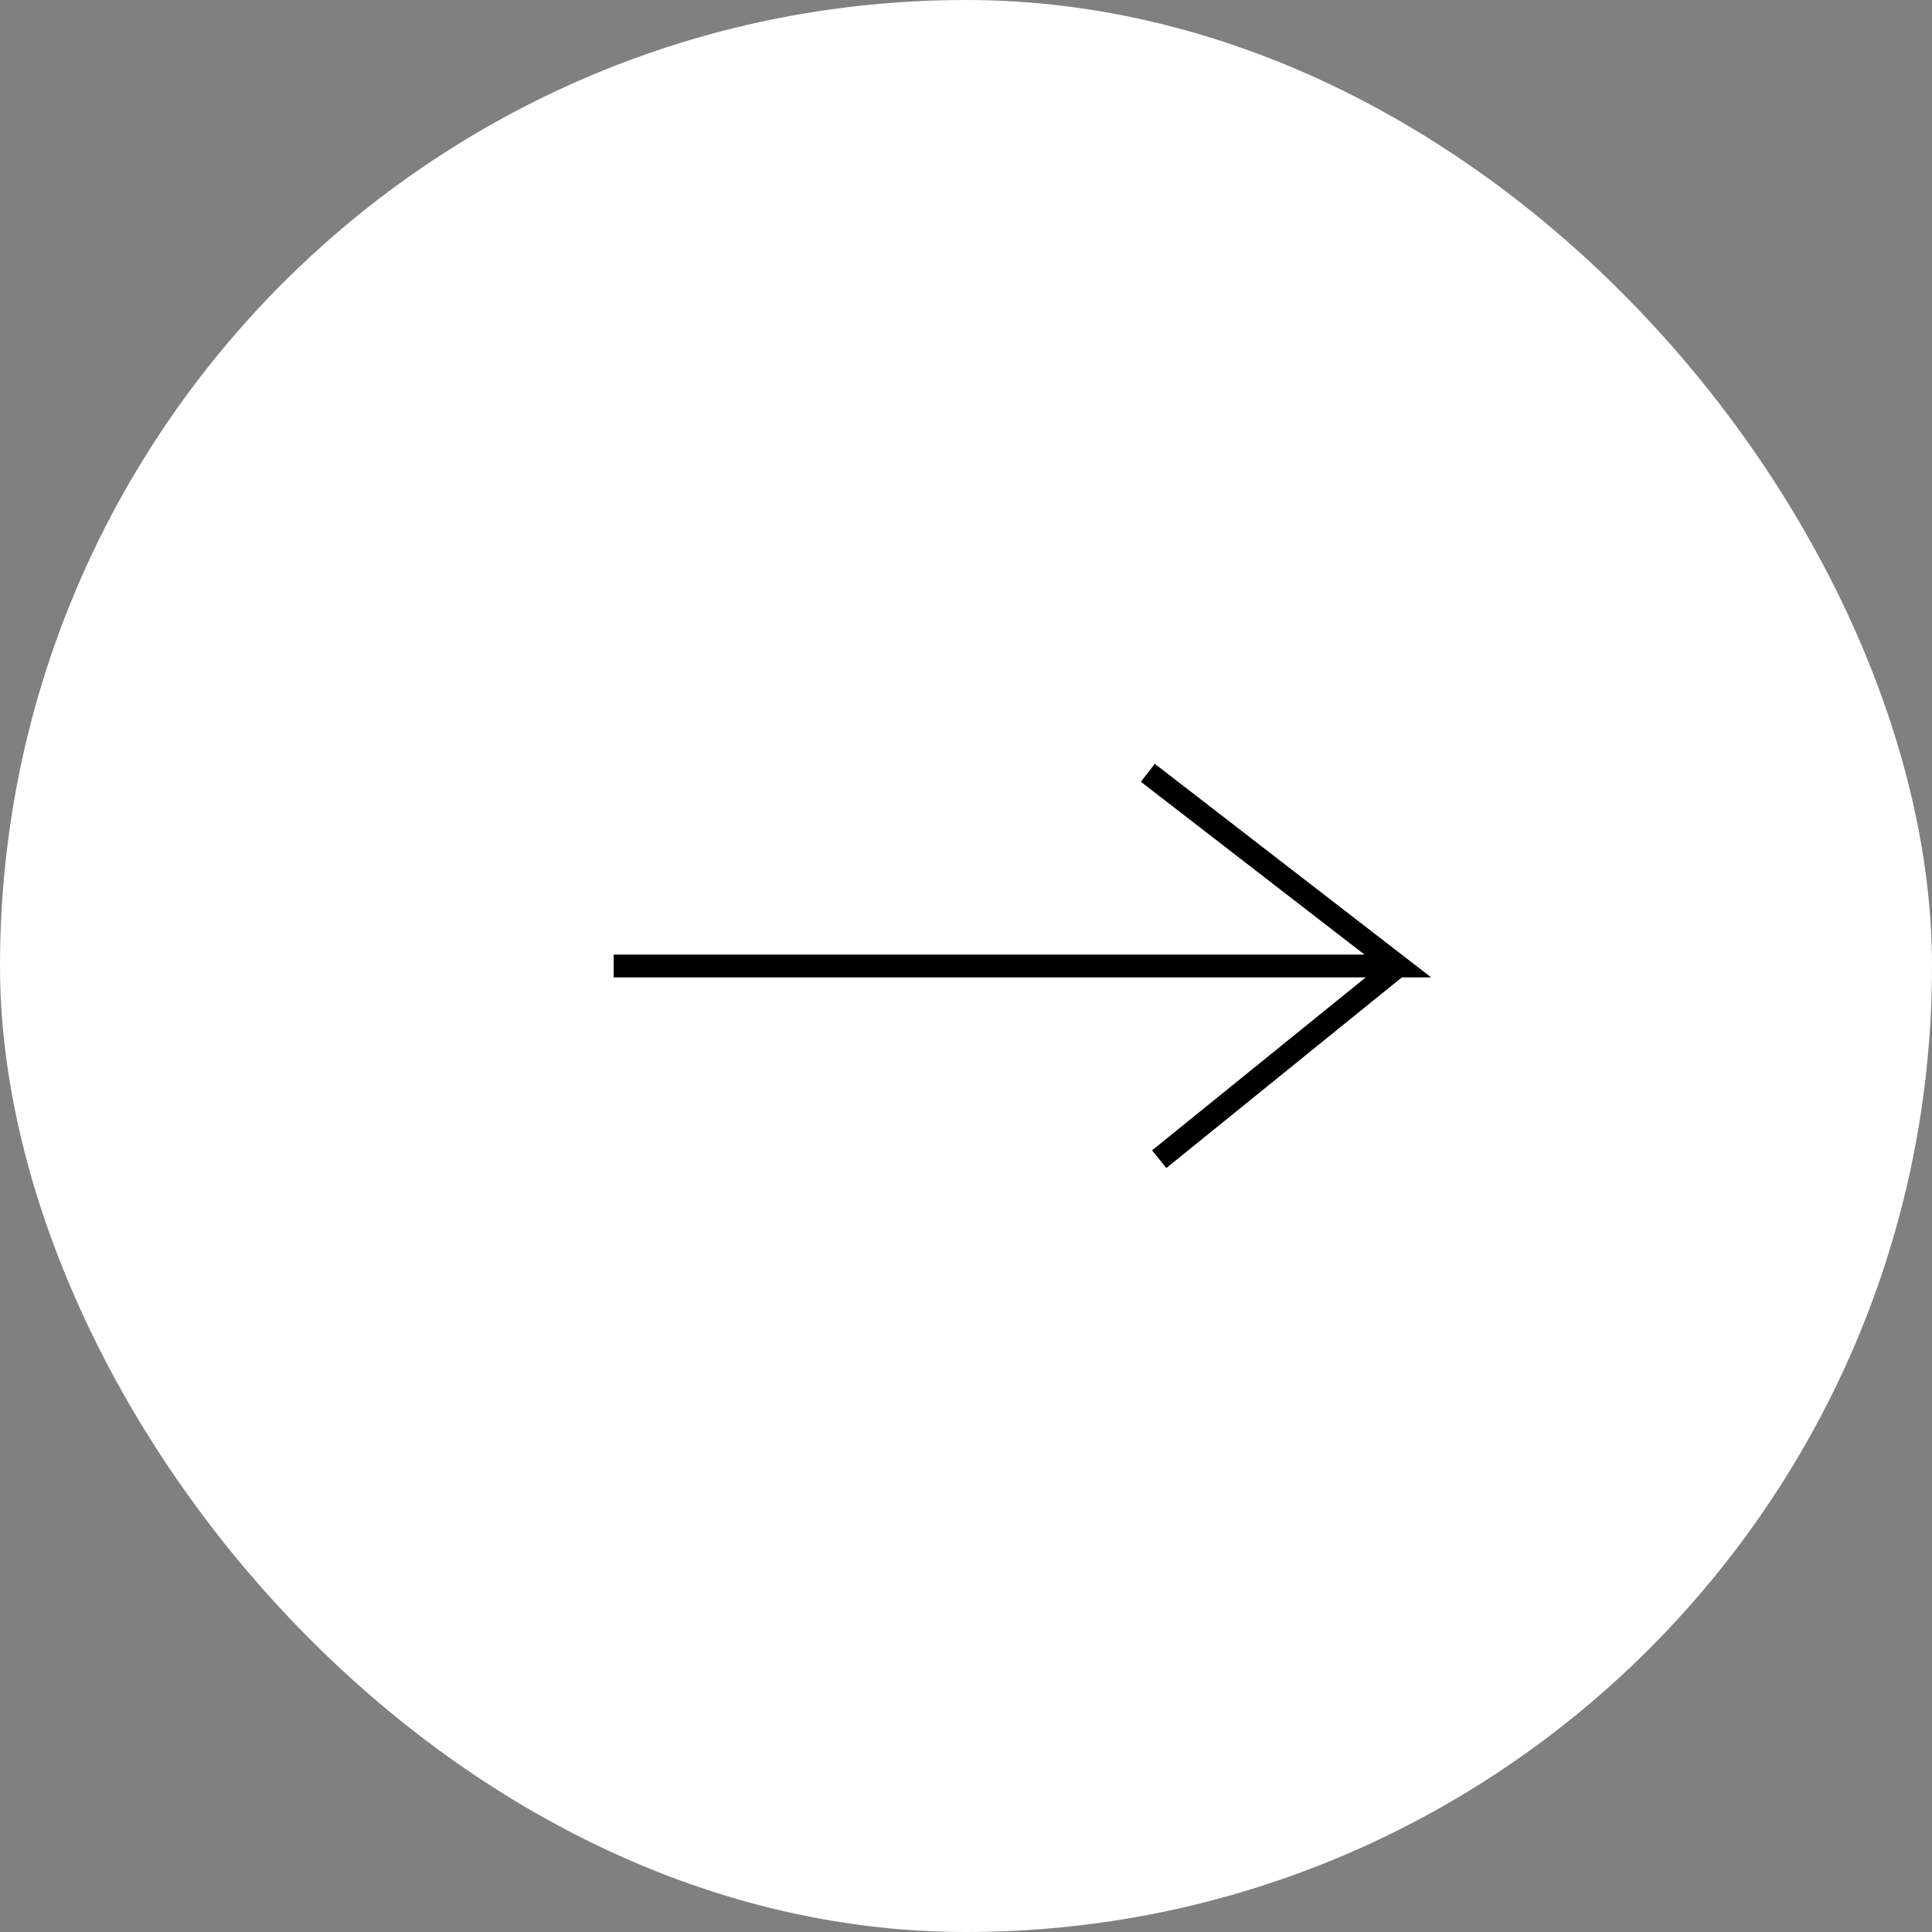 <svg width="85" height="85" viewBox="0 0 85 85" fill="none" xmlns="http://www.w3.org/2000/svg">
<rect x="0" y="0" width="85" height="85" fill="#808080" stroke="none"/>
<rect width="85" height="85" rx="42.5" fill="white"/>
<path d="M27 42.5H61.5L50.5 34" stroke="black"/>
<path d="M61.5 42.5L51 51" stroke="black"/>
</svg>
